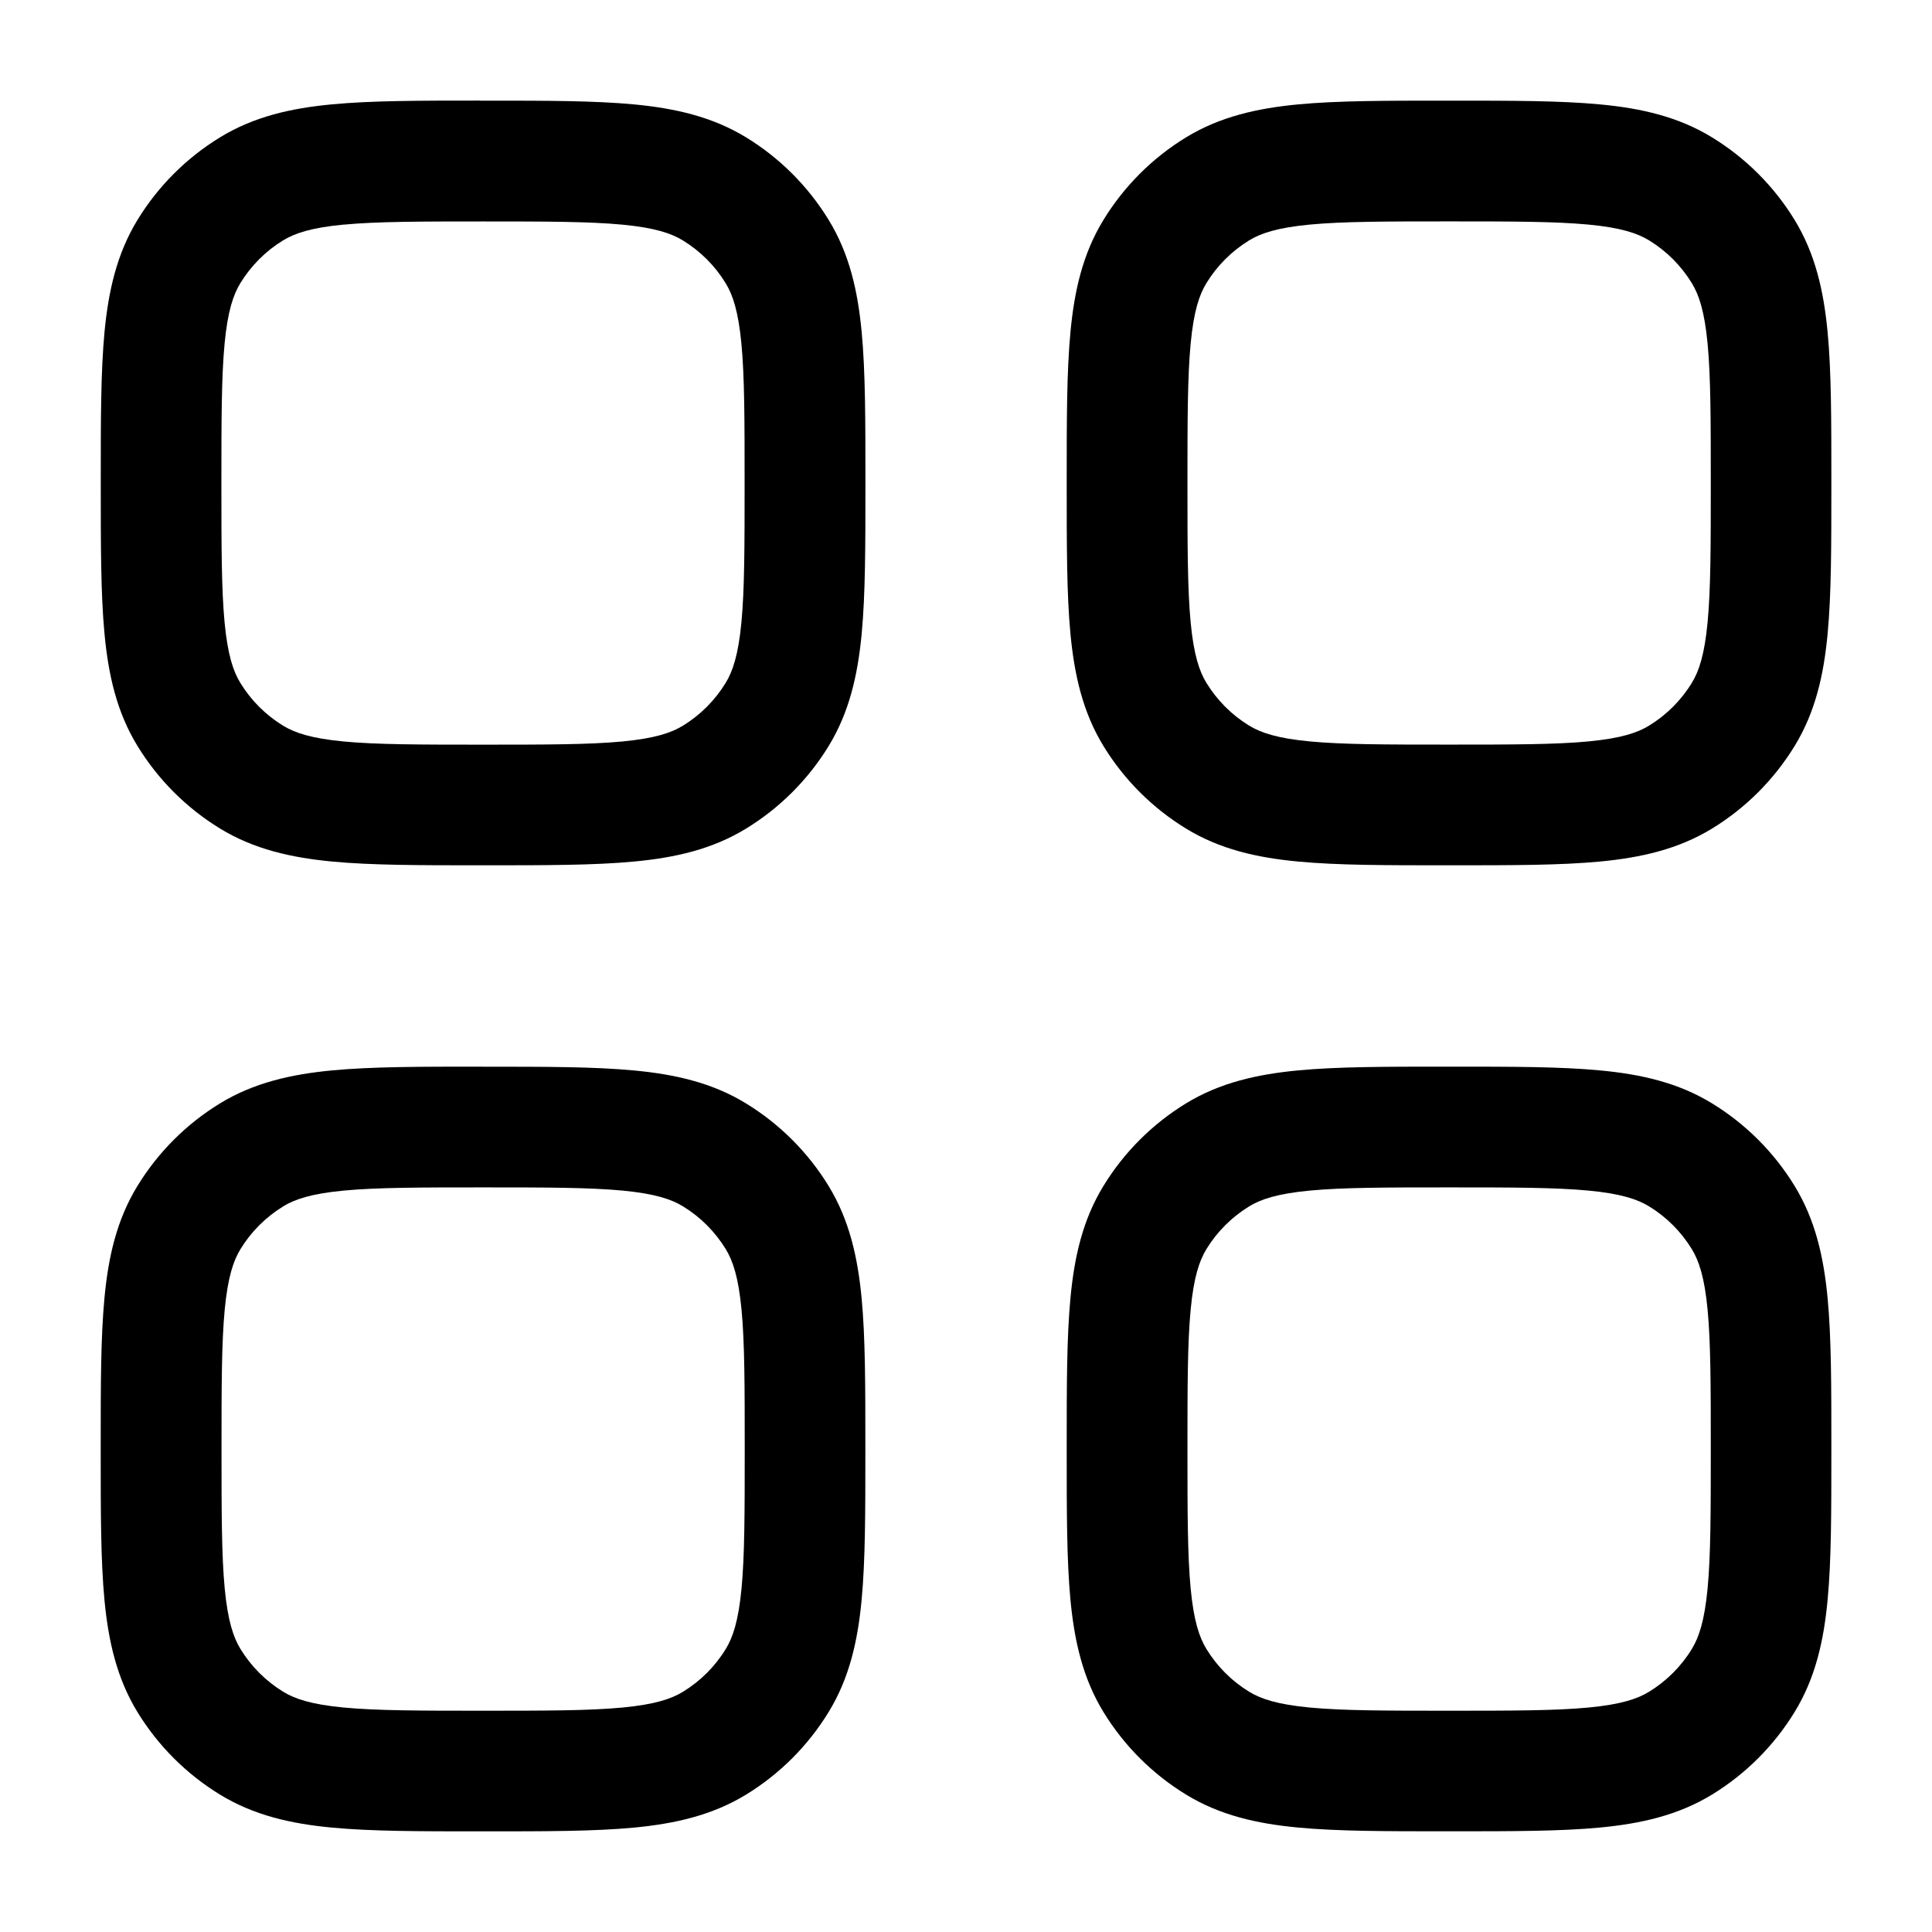 <!-- Generated by weiling.cn -->
<svg version="1.1" xmlns="http://www.w3.org/2000/svg" width="32" height="32" viewBox="0 0 32 32">
<path fill="currentColor" d="M7.953 1.667h0.097c0.986-0 1.796-0 2.451 0.062 0.681 0.065 1.297 0.204 1.858 0.547 0.557 0.341 1.025 0.809 1.366 1.366 0.344 0.561 0.483 1.177 0.547 1.858 0.062 0.655 0.062 1.465 0.062 2.451v0 0.097c0 0.986 0 1.796-0.062 2.451-0.065 0.681-0.204 1.297-0.547 1.858-0.341 0.557-0.809 1.025-1.366 1.366-0.561 0.344-1.177 0.483-1.858 0.547-0.655 0.062-1.465 0.062-2.451 0.062h-0.097c-0.986 0-1.796 0-2.451-0.062-0.681-0.065-1.297-0.204-1.858-0.547-0.557-0.341-1.025-0.809-1.366-1.366-0.344-0.561-0.483-1.177-0.547-1.858-0.062-0.655-0.062-1.465-0.062-2.451v-0.098c-0-0.986-0-1.796 0.062-2.451 0.065-0.681 0.204-1.297 0.547-1.858 0.341-0.557 0.809-1.025 1.366-1.366 0.561-0.344 1.177-0.483 1.858-0.547 0.655-0.062 1.465-0.062 2.451-0.062v0zM5.691 3.72c-0.535 0.051-0.809 0.143-1.003 0.262-0.288 0.176-0.529 0.418-0.706 0.706-0.119 0.194-0.211 0.468-0.262 1.003-0.052 0.549-0.053 1.264-0.053 2.31s0.001 1.761 0.053 2.31c0.051 0.535 0.143 0.809 0.262 1.002 0.176 0.288 0.418 0.529 0.706 0.706 0.194 0.119 0.468 0.211 1.002 0.262 0.549 0.052 1.264 0.053 2.31 0.053s1.761-0.001 2.31-0.053c0.535-0.051 0.809-0.143 1.002-0.262 0.288-0.176 0.529-0.418 0.706-0.706 0.119-0.194 0.211-0.468 0.262-1.002 0.052-0.549 0.053-1.264 0.053-2.31s-0.001-1.761-0.053-2.31c-0.051-0.535-0.143-0.809-0.262-1.002-0.176-0.288-0.418-0.529-0.706-0.706-0.194-0.119-0.468-0.211-1.002-0.262-0.549-0.052-1.264-0.053-2.31-0.053s-1.761 0.001-2.31 0.053zM8.001 17.667h-0.049c-0.986 0-1.796 0-2.451 0.062-0.681 0.065-1.297 0.204-1.858 0.547-0.557 0.341-1.025 0.809-1.366 1.366-0.344 0.561-0.483 1.177-0.547 1.858-0.062 0.655-0.062 1.465-0.062 2.451v0.098c-0 0.986-0 1.796 0.062 2.451 0.065 0.681 0.204 1.297 0.547 1.858 0.341 0.557 0.809 1.025 1.366 1.366 0.561 0.344 1.177 0.483 1.858 0.547 0.655 0.062 1.465 0.062 2.451 0.062h0.097c0.986 0 1.796 0 2.451-0.062 0.681-0.065 1.297-0.204 1.858-0.547 0.557-0.341 1.025-0.809 1.366-1.366 0.344-0.561 0.483-1.177 0.547-1.858 0.062-0.655 0.062-1.465 0.062-2.451v-0.097c0-0.986 0-1.796-0.062-2.451-0.065-0.681-0.204-1.297-0.547-1.858-0.341-0.557-0.809-1.025-1.366-1.366-0.561-0.344-1.177-0.483-1.858-0.547-0.655-0.062-1.465-0.062-2.451-0.062h-0.049zM4.689 19.982c0.194-0.119 0.468-0.211 1.003-0.262 0.549-0.052 1.264-0.053 2.31-0.053s1.761 0.001 2.31 0.053c0.535 0.051 0.809 0.143 1.002 0.262 0.288 0.176 0.529 0.418 0.706 0.706 0.119 0.194 0.211 0.468 0.262 1.003 0.052 0.549 0.053 1.264 0.053 2.31s-0.001 1.761-0.053 2.31c-0.051 0.535-0.143 0.809-0.262 1.003-0.176 0.288-0.418 0.529-0.706 0.706-0.194 0.119-0.468 0.211-1.002 0.262-0.549 0.052-1.264 0.053-2.31 0.053s-1.761-0.001-2.31-0.053c-0.535-0.051-0.809-0.143-1.002-0.262-0.288-0.176-0.529-0.418-0.706-0.706-0.119-0.194-0.211-0.468-0.262-1.003-0.052-0.549-0.053-1.264-0.053-2.31s0.001-1.761 0.053-2.31c0.051-0.535 0.143-0.809 0.262-1.003 0.176-0.288 0.418-0.529 0.706-0.706zM24.001 17.667h-0.049c-0.986 0-1.796 0-2.451 0.062-0.681 0.065-1.297 0.204-1.858 0.547-0.557 0.341-1.025 0.809-1.366 1.366-0.344 0.561-0.483 1.177-0.547 1.858-0.062 0.655-0.062 1.465-0.062 2.451v0.097c0 0.985-0 1.796 0.062 2.451 0.065 0.681 0.204 1.297 0.547 1.858 0.341 0.557 0.809 1.025 1.366 1.366 0.561 0.344 1.177 0.483 1.858 0.547 0.655 0.062 1.465 0.062 2.451 0.062h0.097c0.986 0 1.796 0 2.451-0.062 0.681-0.065 1.297-0.204 1.858-0.547 0.557-0.341 1.025-0.809 1.366-1.366 0.344-0.561 0.483-1.177 0.547-1.858 0.062-0.655 0.062-1.465 0.062-2.451v-0.097c0-0.986 0-1.796-0.062-2.451-0.065-0.681-0.204-1.297-0.547-1.858-0.341-0.557-0.809-1.025-1.366-1.366-0.561-0.344-1.177-0.483-1.858-0.547-0.655-0.062-1.465-0.062-2.451-0.062h-0.049zM20.689 19.982c0.194-0.119 0.468-0.211 1.003-0.262 0.549-0.052 1.264-0.053 2.31-0.053s1.761 0.001 2.31 0.053c0.535 0.051 0.809 0.143 1.003 0.262 0.288 0.176 0.529 0.418 0.706 0.706 0.119 0.194 0.211 0.468 0.262 1.003 0.052 0.549 0.053 1.264 0.053 2.31s-0.001 1.761-0.053 2.31c-0.051 0.535-0.143 0.809-0.262 1.003-0.176 0.288-0.418 0.529-0.706 0.706-0.194 0.119-0.468 0.211-1.003 0.262-0.549 0.052-1.264 0.053-2.31 0.053s-1.761-0.001-2.31-0.053c-0.535-0.051-0.809-0.143-1.003-0.262-0.288-0.176-0.529-0.418-0.706-0.706-0.119-0.194-0.211-0.468-0.262-1.003-0.052-0.549-0.053-1.264-0.053-2.31s0.001-1.761 0.053-2.31c0.051-0.535 0.143-0.809 0.262-1.003 0.176-0.288 0.418-0.529 0.706-0.706zM24.001 1.667h-0.049c-0.986-0-1.796-0-2.451 0.062-0.681 0.065-1.297 0.204-1.858 0.547-0.557 0.341-1.025 0.809-1.366 1.366-0.344 0.561-0.483 1.177-0.547 1.858-0.062 0.655-0.062 1.465-0.062 2.451v0.097c0 0.986-0 1.796 0.062 2.451 0.065 0.681 0.204 1.297 0.547 1.858 0.341 0.557 0.809 1.025 1.366 1.366 0.561 0.344 1.177 0.483 1.858 0.547 0.655 0.062 1.465 0.062 2.451 0.062h0.097c0.986 0 1.796 0 2.451-0.062 0.681-0.065 1.297-0.204 1.858-0.547 0.557-0.341 1.025-0.809 1.366-1.366 0.344-0.561 0.483-1.177 0.547-1.858 0.062-0.655 0.062-1.465 0.062-2.451v-0.097c0-0.986 0-1.796-0.062-2.451-0.065-0.681-0.204-1.297-0.547-1.858-0.341-0.557-0.809-1.025-1.366-1.366-0.561-0.344-1.177-0.483-1.858-0.547-0.655-0.062-1.465-0.062-2.451-0.062h-0.049zM20.689 3.982c0.194-0.119 0.468-0.211 1.003-0.262 0.549-0.052 1.264-0.053 2.31-0.053s1.761 0.001 2.31 0.053c0.535 0.051 0.809 0.143 1.003 0.262 0.288 0.176 0.529 0.418 0.706 0.706 0.119 0.194 0.211 0.468 0.262 1.002 0.052 0.549 0.053 1.264 0.053 2.31s-0.001 1.761-0.053 2.31c-0.051 0.535-0.143 0.809-0.262 1.002-0.176 0.288-0.418 0.529-0.706 0.706-0.194 0.119-0.468 0.211-1.003 0.262-0.549 0.052-1.264 0.053-2.31 0.053s-1.761-0.001-2.31-0.053c-0.535-0.051-0.809-0.143-1.003-0.262-0.288-0.176-0.529-0.418-0.706-0.706-0.119-0.194-0.211-0.468-0.262-1.002-0.052-0.549-0.053-1.264-0.053-2.31s0.001-1.761 0.053-2.31c0.051-0.535 0.143-0.809 0.262-1.002 0.176-0.288 0.418-0.529 0.706-0.706z"></path>
</svg>
